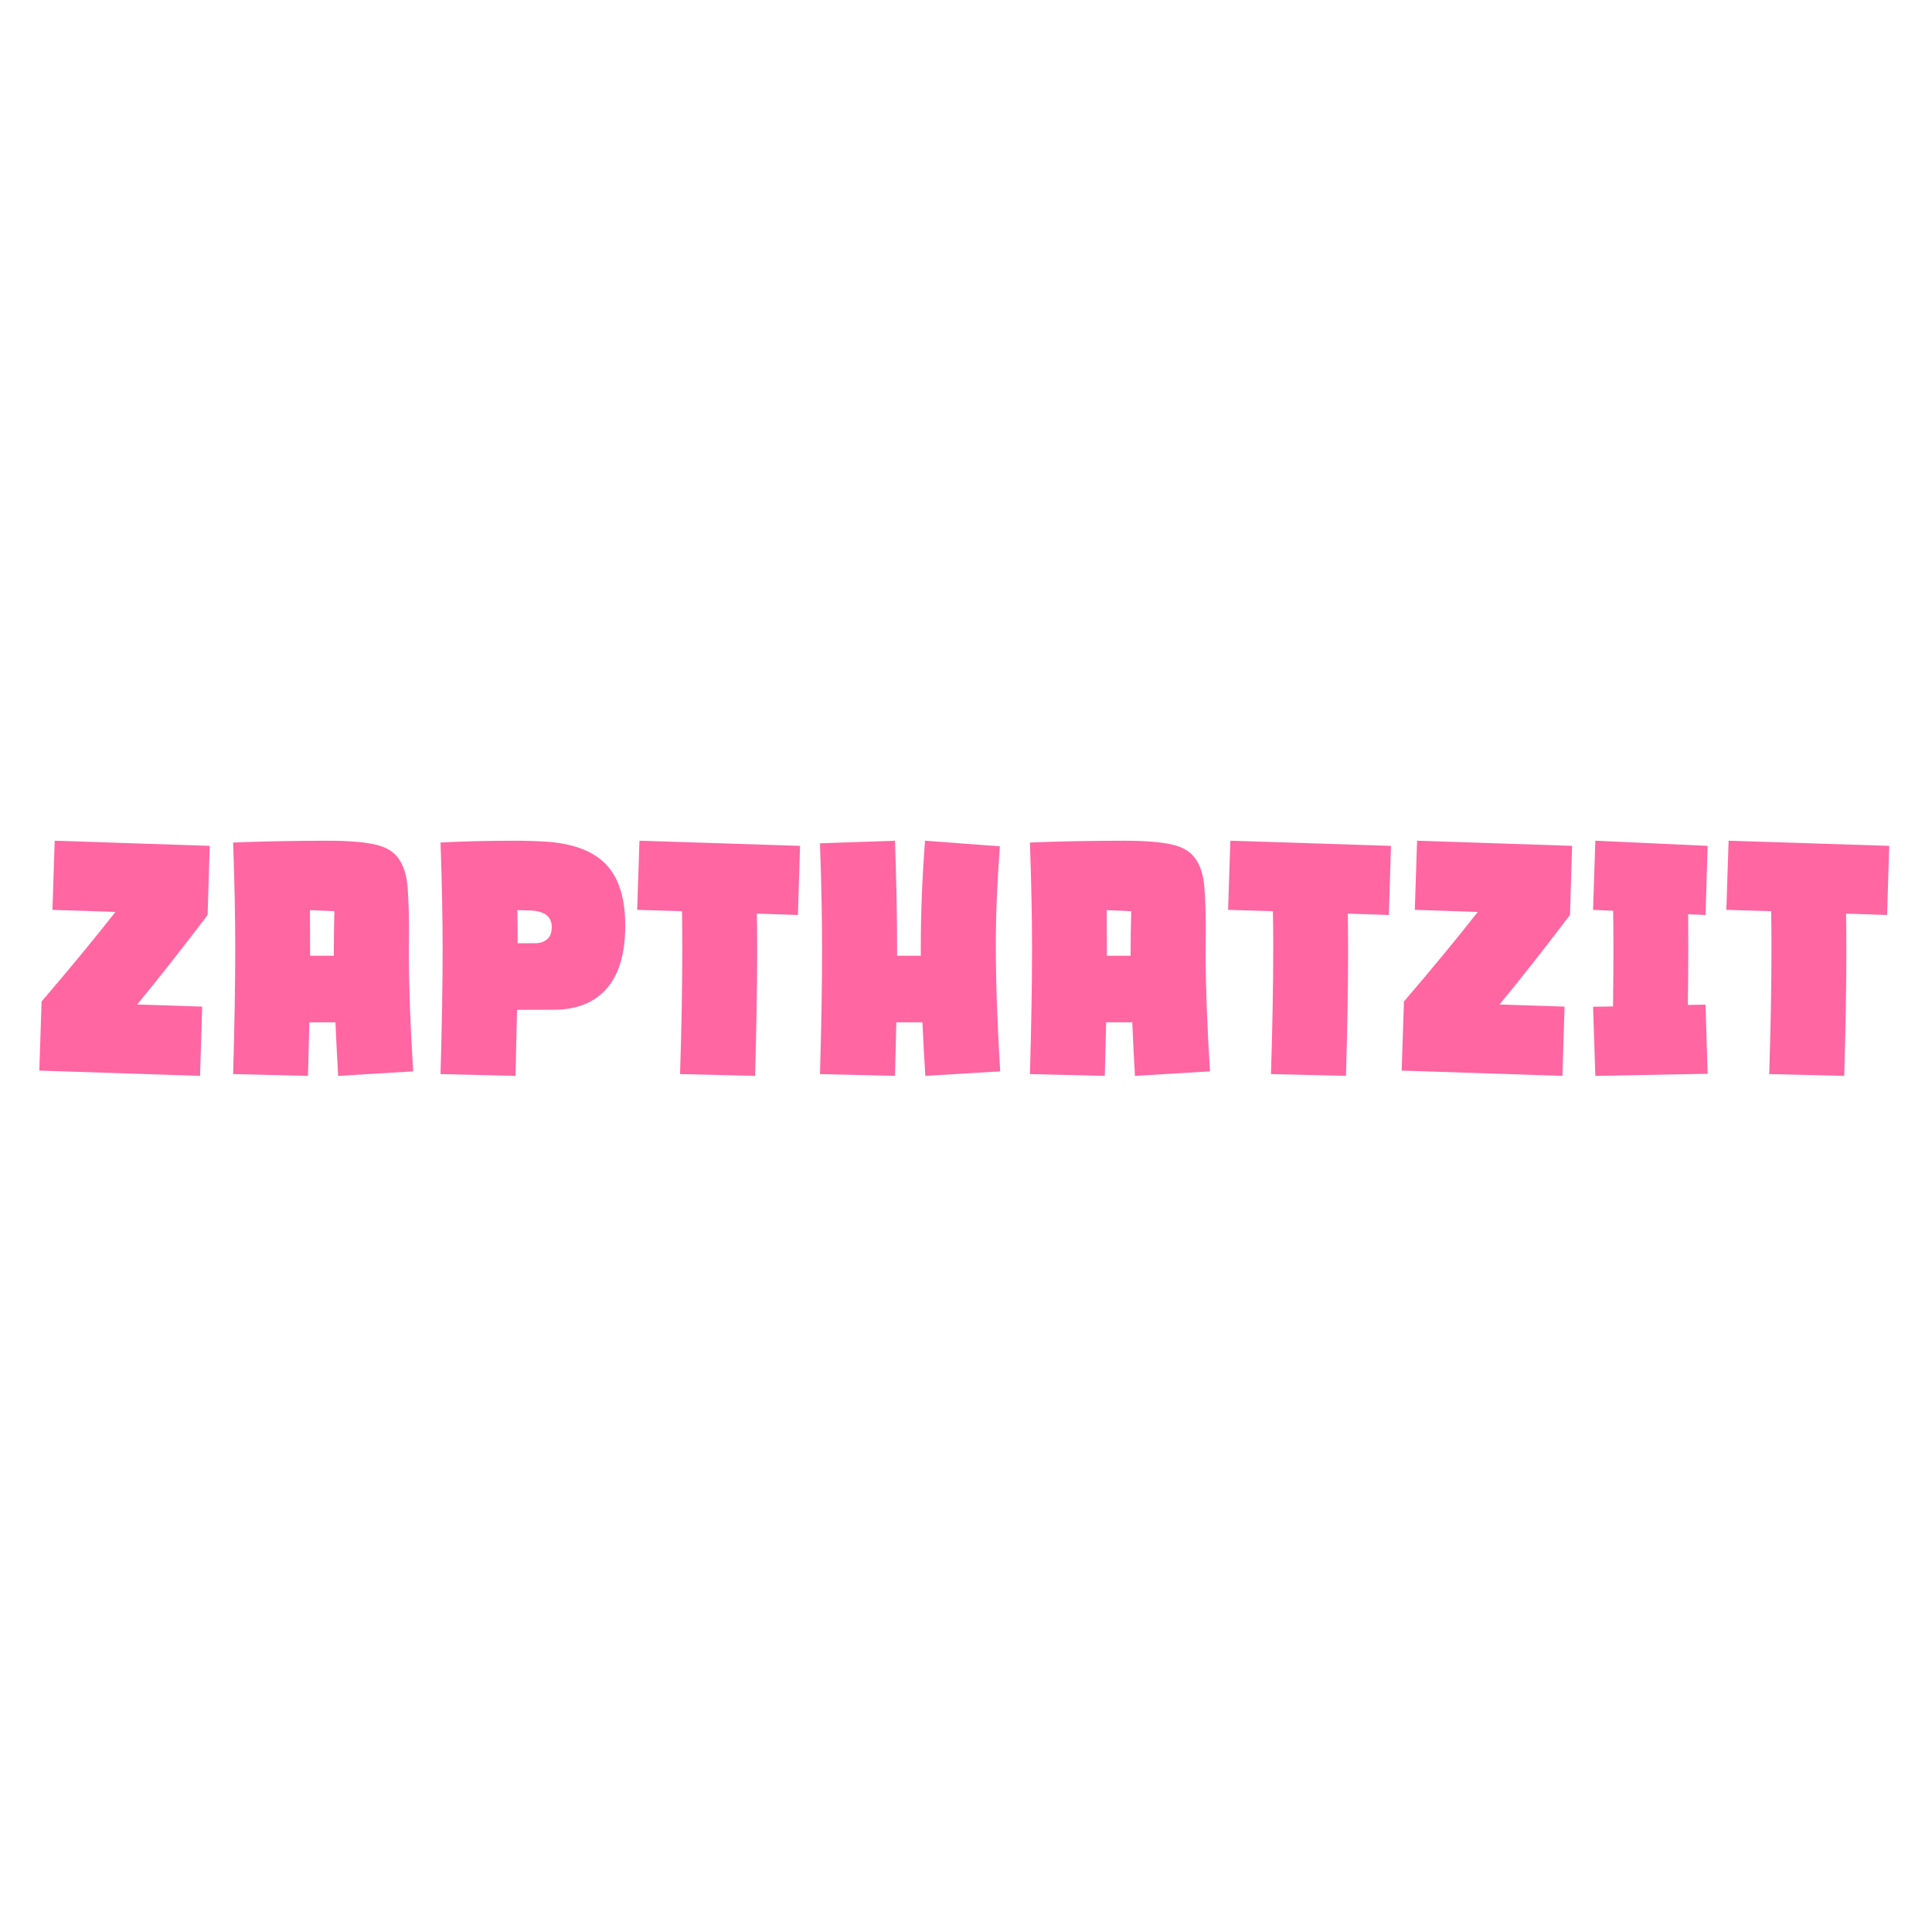<svg xmlns="http://www.w3.org/2000/svg" xmlns:xlink="http://www.w3.org/1999/xlink" width="800" zoomAndPan="magnify" viewBox="0 0 600 600" height="800" preserveAspectRatio="xMidYMid meet" version="1.0"><defs><g/></defs><g fill="#ff66a2" fill-opacity="1"><g transform="translate(11.086, 334.125)"><g><path d="M 51.047 0 L 1.125 -1.641 L 1.828 -23.109 C 10.797 -33.578 18.438 -42.844 24.75 -50.906 L 5.203 -51.562 L 5.906 -73.031 L 54.047 -71.438 L 53.391 -49.969 C 44.797 -38.656 37.5 -29.391 31.5 -22.172 L 51.703 -21.516 Z M 51.047 0 "/></g></g><g transform="translate(68.414, 334.125)"><g><path d="M 35.25 -37.312 L 35.25 -37.641 C 35.25 -42.172 35.312 -46.672 35.438 -51.141 L 27.844 -51.469 L 27.891 -37.312 Z M 36.609 0 C 36.266 -5.781 35.984 -11.328 35.766 -16.641 L 27.656 -16.641 L 27.234 0 L 3.984 -0.562 C 4.422 -15.5 4.641 -28.438 4.641 -39.375 C 4.641 -49.219 4.422 -60.25 3.984 -72.469 C 13.141 -72.844 22.938 -73.031 33.375 -73.031 C 39.688 -73.031 44.578 -72.641 48.047 -71.859 C 49.859 -71.453 51.406 -70.844 52.688 -70.031 C 55.875 -68 57.703 -64.188 58.172 -58.594 C 58.453 -54.875 58.594 -50.641 58.594 -45.891 L 58.547 -37.641 C 58.578 -27.453 59.031 -15.375 59.906 -1.406 Z M 36.609 0 "/></g></g><g transform="translate(132.82, 334.125)"><g><path d="M 27.281 0 L 3.984 -0.562 C 4.422 -15.5 4.641 -28.438 4.641 -39.375 C 4.641 -49.219 4.422 -60.25 3.984 -72.469 C 10.734 -72.844 18.5 -73.031 27.281 -73.031 C 30.656 -73.031 33.984 -72.922 37.266 -72.703 C 44.484 -72.172 50.078 -70.25 54.047 -66.938 C 58.922 -62.875 61.359 -56.109 61.359 -46.641 C 61.359 -35.484 58.141 -27.859 51.703 -23.766 C 48.359 -21.609 44.125 -20.531 39 -20.531 L 27.75 -20.531 C 27.625 -14.062 27.469 -7.219 27.281 0 Z M 33.375 -41.203 C 34.844 -41.203 36.066 -41.598 37.047 -42.391 C 38.035 -43.191 38.531 -44.469 38.531 -46.219 C 38.531 -49.562 36.203 -51.281 31.547 -51.375 L 27.844 -51.469 C 27.906 -48 27.938 -44.578 27.938 -41.203 Z M 33.375 -41.203 "/></g></g><g transform="translate(196.758, 334.125)"><g><path d="M 37.734 0 L 14.438 -0.562 C 14.906 -15.125 15.141 -28.156 15.141 -39.656 C 15.141 -43.344 15.109 -47.172 15.047 -51.141 L 1.125 -51.562 L 1.828 -73.031 L 51.703 -71.438 L 51.047 -49.969 L 38.297 -50.391 C 38.359 -46.234 38.391 -42.219 38.391 -38.344 C 38.391 -28.219 38.172 -15.438 37.734 0 Z M 37.734 0 "/></g></g><g transform="translate(250.664, 334.125)"><g><path d="M 36.703 0 C 36.328 -5.812 36.031 -11.359 35.812 -16.641 L 27.703 -16.641 L 27.281 0 L 3.984 -0.562 C 4.422 -15.5 4.641 -28.422 4.641 -39.328 C 4.641 -49.109 4.422 -60.078 3.984 -72.234 L 27.281 -73.031 C 27.719 -60.844 27.938 -49.641 27.938 -39.422 L 27.938 -37.312 L 35.297 -37.312 L 35.297 -40.125 C 35.297 -50.562 35.734 -61.531 36.609 -73.031 L 59.859 -71.297 C 59.016 -60.172 58.594 -50 58.594 -40.781 C 58.594 -29.312 59.047 -16.188 59.953 -1.406 Z M 36.703 0 "/></g></g><g transform="translate(315.867, 334.125)"><g><path d="M 35.25 -37.312 L 35.25 -37.641 C 35.25 -42.172 35.312 -46.672 35.438 -51.141 L 27.844 -51.469 L 27.891 -37.312 Z M 36.609 0 C 36.266 -5.781 35.984 -11.328 35.766 -16.641 L 27.656 -16.641 L 27.234 0 L 3.984 -0.562 C 4.422 -15.5 4.641 -28.438 4.641 -39.375 C 4.641 -49.219 4.422 -60.25 3.984 -72.469 C 13.141 -72.844 22.938 -73.031 33.375 -73.031 C 39.688 -73.031 44.578 -72.641 48.047 -71.859 C 49.859 -71.453 51.406 -70.844 52.688 -70.031 C 55.875 -68 57.703 -64.188 58.172 -58.594 C 58.453 -54.875 58.594 -50.641 58.594 -45.891 L 58.547 -37.641 C 58.578 -27.453 59.031 -15.375 59.906 -1.406 Z M 36.609 0 "/></g></g><g transform="translate(380.273, 334.125)"><g><path d="M 37.734 0 L 14.438 -0.562 C 14.906 -15.125 15.141 -28.156 15.141 -39.656 C 15.141 -43.344 15.109 -47.172 15.047 -51.141 L 1.125 -51.562 L 1.828 -73.031 L 51.703 -71.438 L 51.047 -49.969 L 38.297 -50.391 C 38.359 -46.234 38.391 -42.219 38.391 -38.344 C 38.391 -28.219 38.172 -15.438 37.734 0 Z M 37.734 0 "/></g></g><g transform="translate(434.18, 334.125)"><g><path d="M 51.047 0 L 1.125 -1.641 L 1.828 -23.109 C 10.797 -33.578 18.438 -42.844 24.75 -50.906 L 5.203 -51.562 L 5.906 -73.031 L 54.047 -71.438 L 53.391 -49.969 C 44.797 -38.656 37.5 -29.391 31.5 -22.172 L 51.703 -21.516 Z M 51.047 0 "/></g></g><g transform="translate(491.508, 334.125)"><g><path d="M 3.938 0 L 3.234 -21.469 L 9.422 -21.562 C 9.516 -28 9.562 -33.922 9.562 -39.328 C 9.562 -43.141 9.531 -47.125 9.469 -51.281 L 3.234 -51.562 L 3.938 -73.031 L 38.812 -71.438 L 38.156 -49.969 L 32.766 -50.203 L 32.812 -41.016 C 32.812 -35.078 32.766 -28.75 32.672 -22.031 L 38.156 -22.125 L 38.812 -0.656 Z M 3.938 0 "/></g></g><g transform="translate(535.008, 334.125)"><g><path d="M 37.734 0 L 14.438 -0.562 C 14.906 -15.125 15.141 -28.156 15.141 -39.656 C 15.141 -43.344 15.109 -47.172 15.047 -51.141 L 1.125 -51.562 L 1.828 -73.031 L 51.703 -71.438 L 51.047 -49.969 L 38.297 -50.391 C 38.359 -46.234 38.391 -42.219 38.391 -38.344 C 38.391 -28.219 38.172 -15.438 37.734 0 Z M 37.734 0 "/></g></g></g></svg>